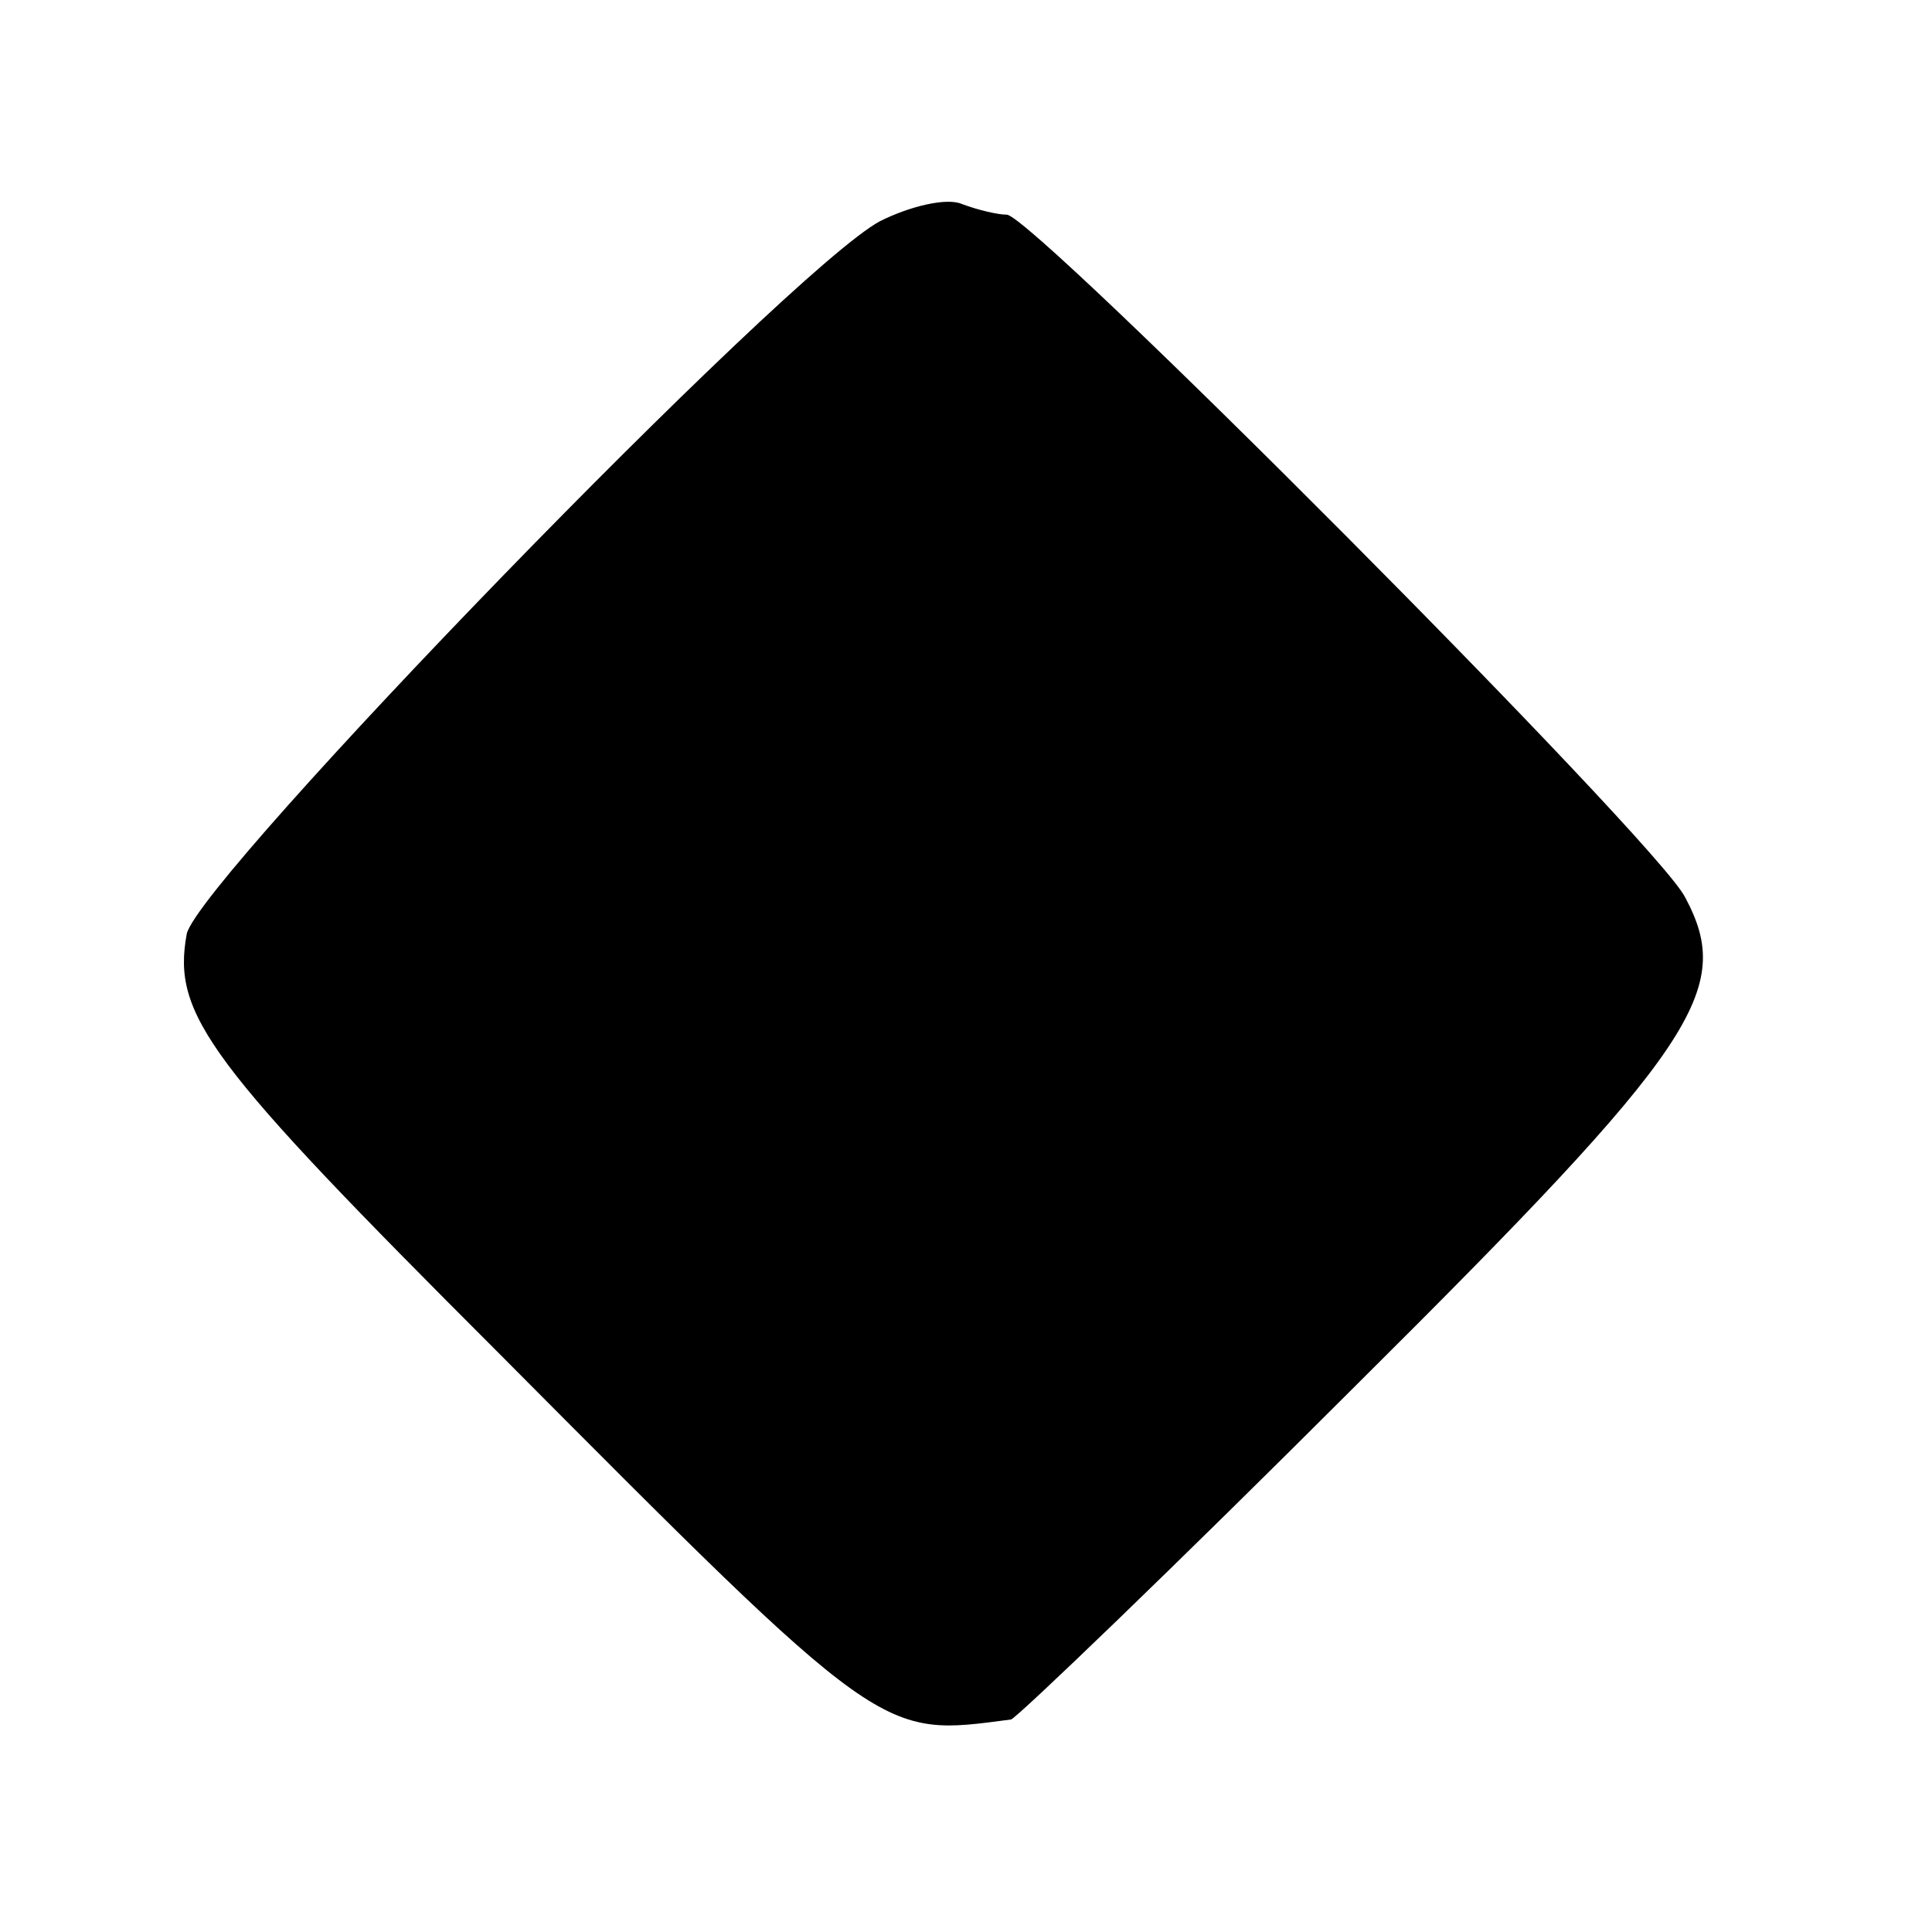 <?xml version="1.0" standalone="no"?>
<!DOCTYPE svg PUBLIC "-//W3C//DTD SVG 20010904//EN"
 "http://www.w3.org/TR/2001/REC-SVG-20010904/DTD/svg10.dtd">
<svg version="1.0" xmlns="http://www.w3.org/2000/svg"
 width="90pt" height="90pt" viewBox="0 0 90 90"
 preserveAspectRatio="xMidYMid meet">
<g transform="translate(0,90) scale(0.1,-0.1)"
fill="#000000" stroke="none">
<path d="M410 797 c-43 -23 -317 -306 -323 -332 -7 -38 10 -60 145 -195 181
-182 178 -179 239 -171 3 1 76 71 161 156 159 158 176 184 153 227 -13 26
-304 318 -316 318 -4 0 -13 2 -21 5 -7 3 -24 -1 -38 -8z"/>
</g>
</svg>
